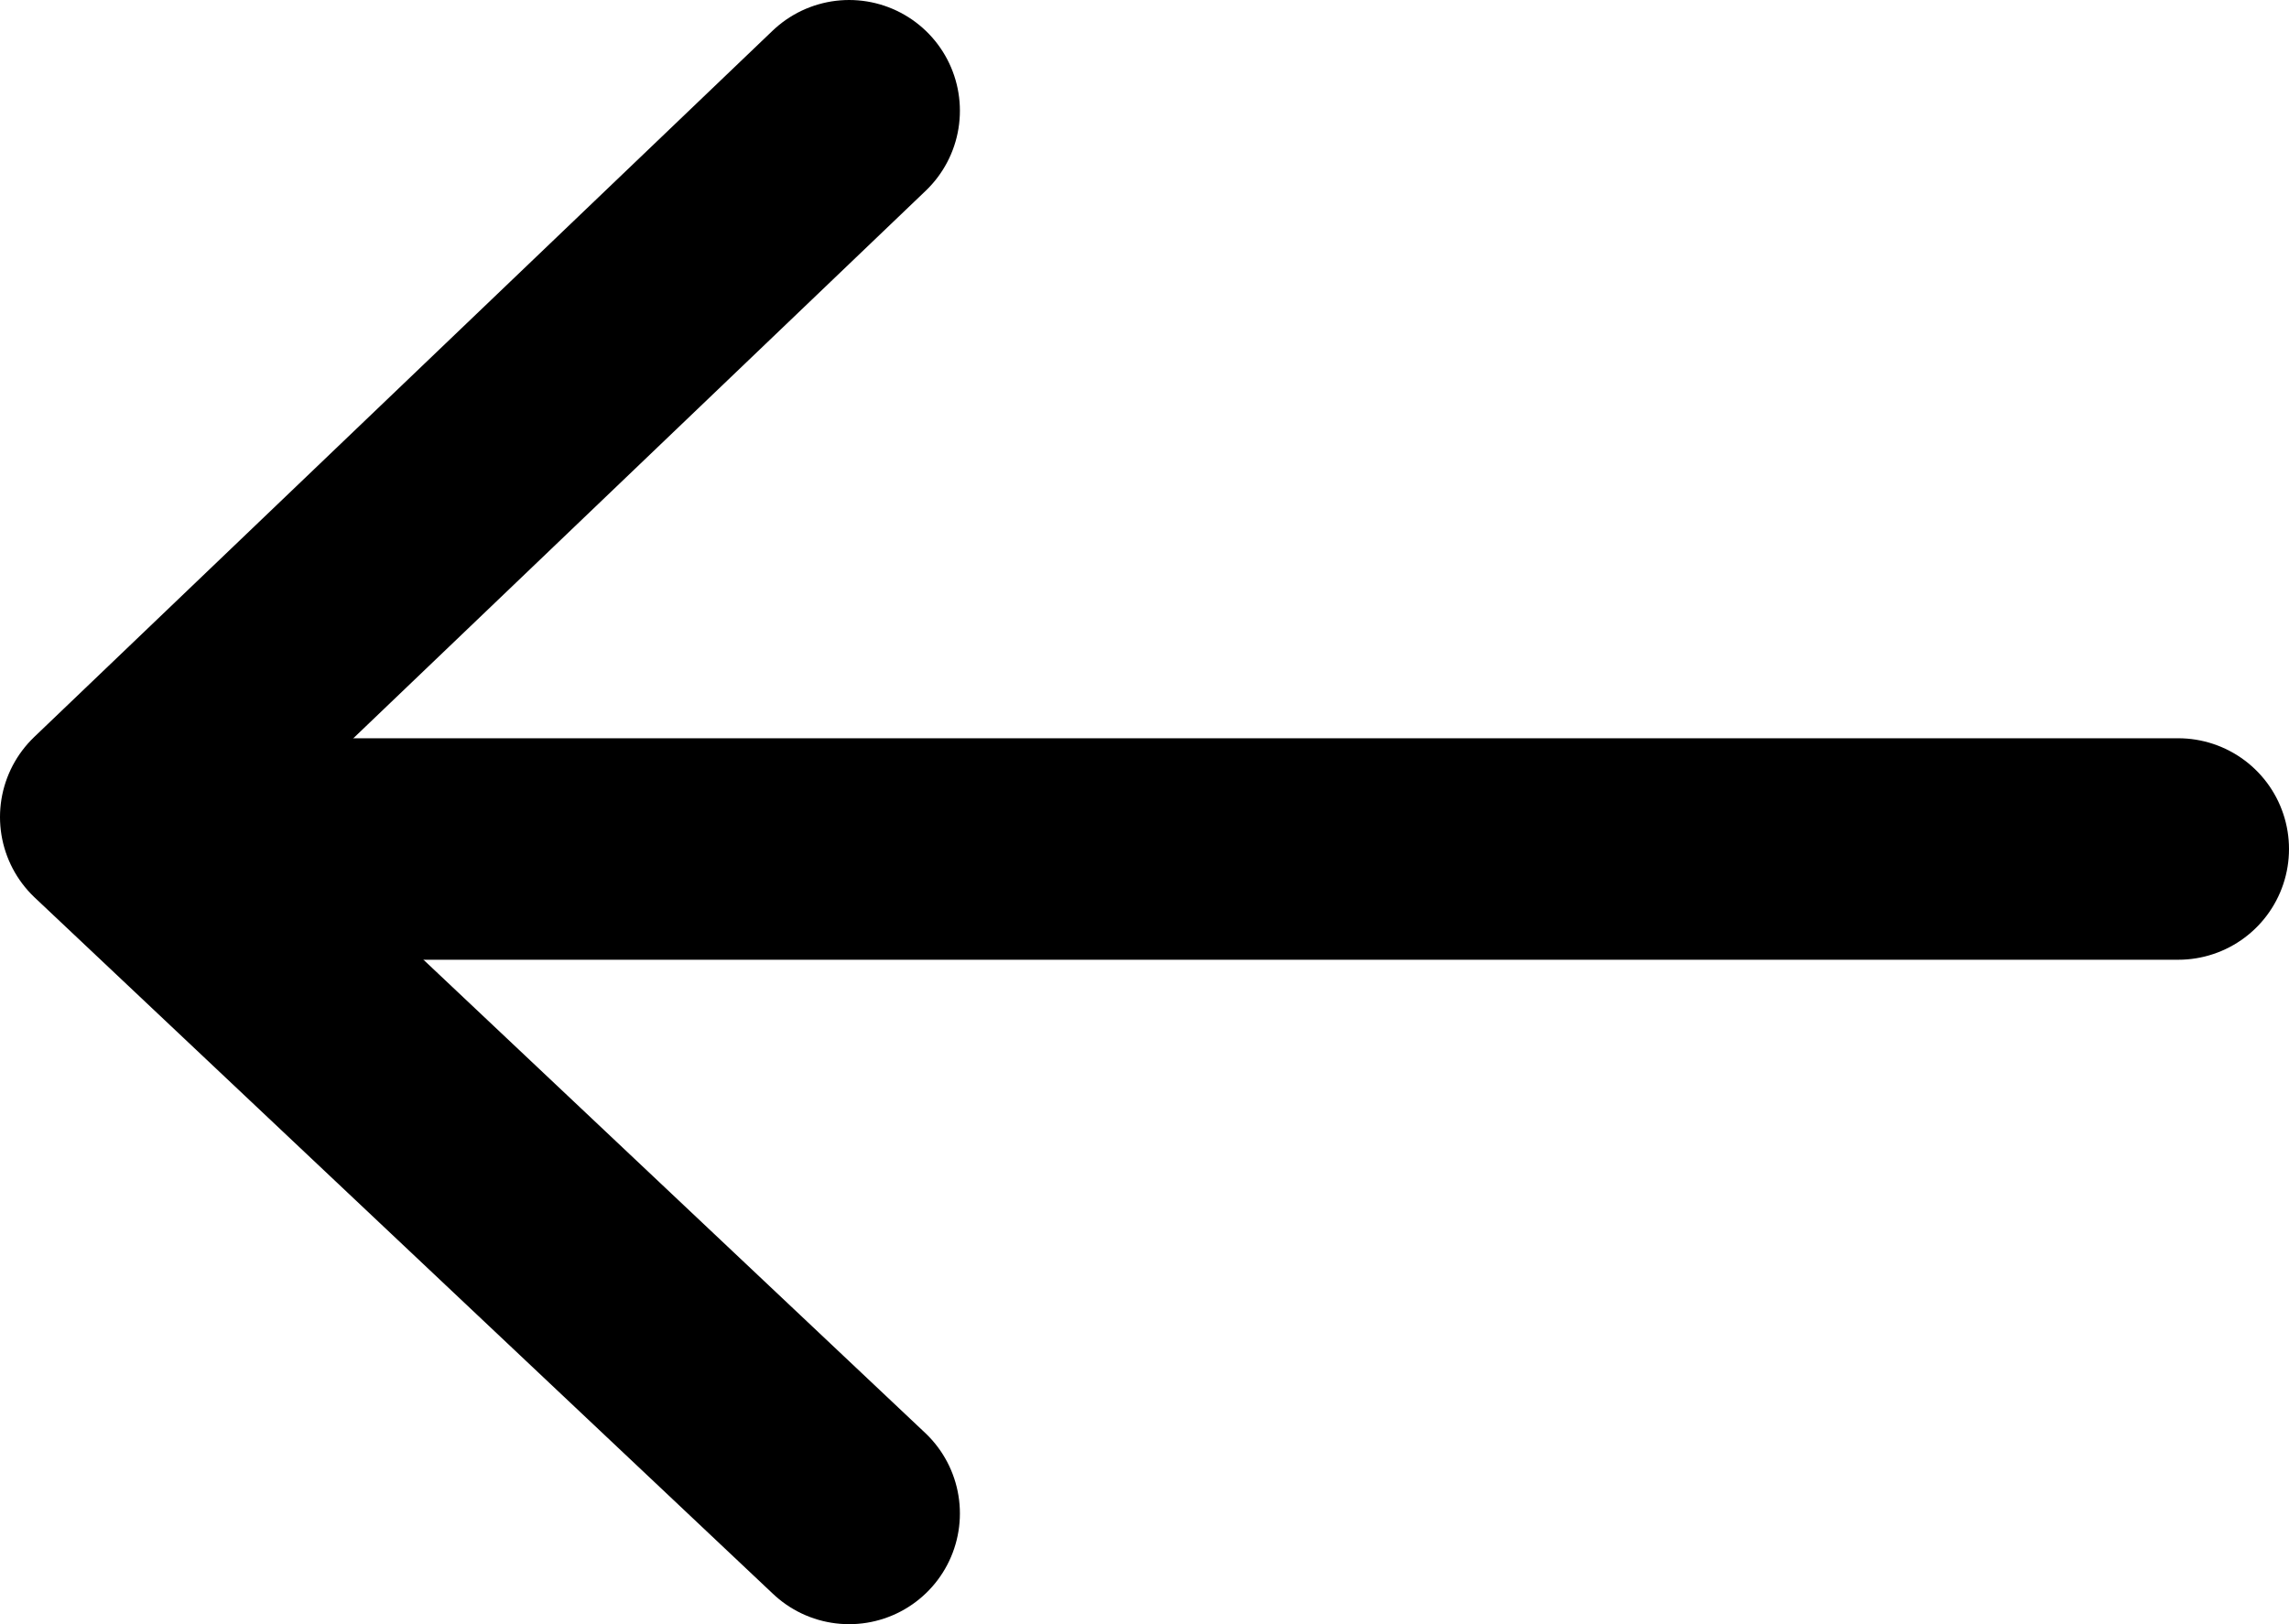 <svg xmlns="http://www.w3.org/2000/svg" xmlns:xlink="http://www.w3.org/1999/xlink" width="31" height="22" viewBox="0 0 31 22">
  <defs>
    <clipPath id="clip-path">
      <rect width="31" height="22" fill="none"/>
    </clipPath>
  </defs>
  <g id="flecha" transform="translate(31 22) rotate(180)" clip-path="url(#clip-path)">
    <path id="Path_41" data-name="Path 41" d="M516.047,1483.5h25" transform="translate(-514.547 -1473)" fill="none" stroke="#000" stroke-linecap="round" stroke-width="3"/>
    <path id="Path_42" data-name="Path 42" d="M238.405,804.545l10-9.567-10-9.433" transform="translate(-218.905 -784.045)" fill="none" stroke="#000" stroke-linecap="round" stroke-linejoin="round" stroke-width="3"/>
  </g>
</svg>
